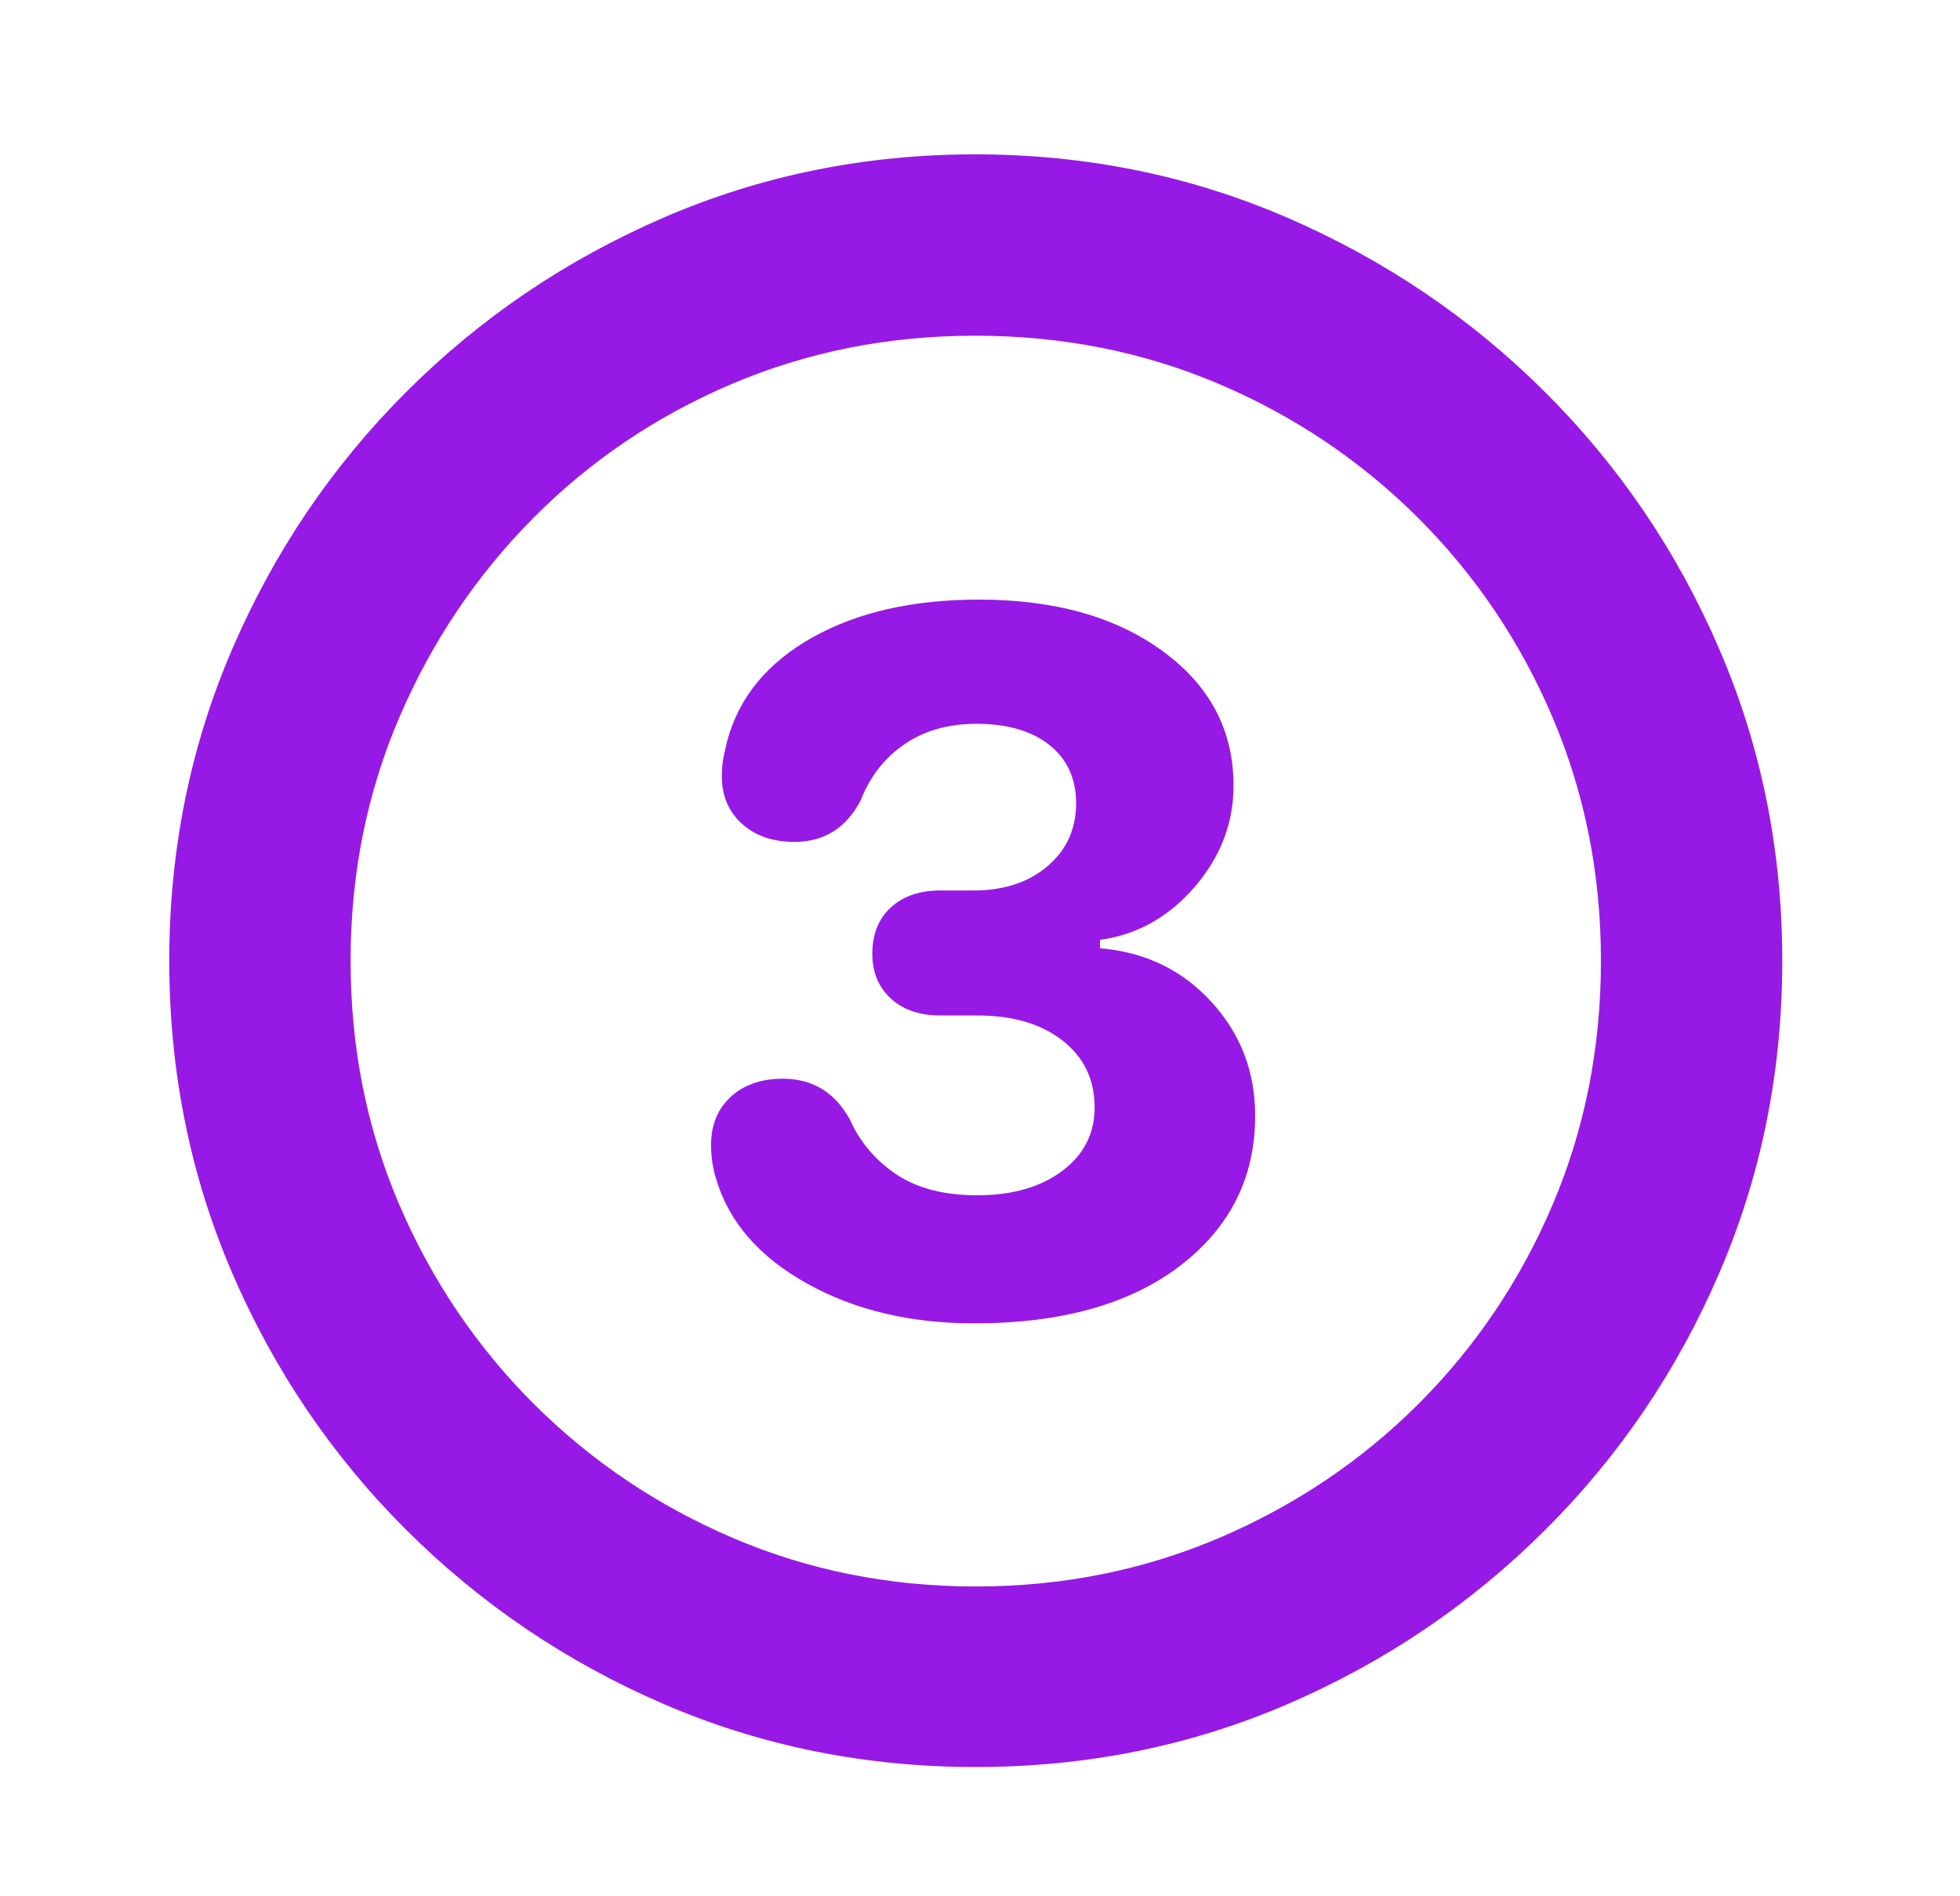 <?xml version="1.0" encoding="UTF-8"?>
<svg width="31px" height="30px" viewBox="0 0 31 30" version="1.1" xmlns="http://www.w3.org/2000/svg" xmlns:xlink="http://www.w3.org/1999/xlink">
    <title>step.3</title>
    <g id="step.3" stroke="none" stroke-width="1" fill="none" fill-rule="evenodd">
        <path d="M15.433,27.955 C17.183,27.955 18.826,27.623 20.365,26.96 C21.903,26.297 23.26,25.379 24.436,24.208 C25.611,23.036 26.531,21.679 27.194,20.136 C27.858,18.594 28.189,16.948 28.189,15.199 C28.189,13.457 27.858,11.815 27.194,10.273 C26.531,8.731 25.611,7.374 24.436,6.202 C23.26,5.03 21.901,4.111 20.358,3.443 C18.816,2.776 17.17,2.442 15.421,2.442 C13.679,2.442 12.037,2.776 10.495,3.443 C8.953,4.111 7.596,5.03 6.424,6.202 C5.252,7.374 4.335,8.731 3.671,10.273 C3.008,11.815 2.677,13.457 2.677,15.199 C2.677,16.948 3.008,18.594 3.671,20.136 C4.335,21.679 5.254,23.036 6.43,24.208 C7.606,25.379 8.963,26.297 10.501,26.96 C12.039,27.623 13.683,27.955 15.433,27.955 Z M15.433,25.099 C14.066,25.099 12.784,24.842 11.588,24.33 C10.391,23.817 9.342,23.109 8.438,22.206 C7.535,21.302 6.827,20.252 6.314,19.056 C5.802,17.86 5.545,16.574 5.545,15.199 C5.545,13.832 5.802,12.55 6.314,11.354 C6.827,10.157 7.533,9.105 8.432,8.198 C9.331,7.291 10.379,6.583 11.575,6.074 C12.772,5.565 14.053,5.311 15.421,5.311 C16.796,5.311 18.082,5.565 19.278,6.074 C20.474,6.583 21.526,7.291 22.434,8.198 C23.341,9.105 24.049,10.157 24.558,11.354 C25.066,12.55 25.321,13.832 25.321,15.199 C25.321,16.574 25.066,17.86 24.558,19.056 C24.049,20.252 23.343,21.302 22.44,22.206 C21.536,23.109 20.485,23.817 19.284,24.33 C18.084,24.842 16.8,25.099 15.433,25.099 Z M15.408,20.936 C16.784,20.936 17.868,20.633 18.662,20.027 C19.455,19.42 19.852,18.629 19.852,17.652 C19.852,16.952 19.62,16.35 19.156,15.846 C18.692,15.341 18.106,15.06 17.398,15.003 L17.398,14.869 C17.984,14.788 18.483,14.509 18.894,14.033 C19.305,13.557 19.51,13.022 19.51,12.428 C19.51,11.557 19.138,10.849 18.393,10.304 C17.648,9.758 16.678,9.486 15.482,9.486 C14.44,9.486 13.563,9.685 12.851,10.084 C12.139,10.483 11.689,11.028 11.502,11.72 C11.478,11.817 11.457,11.909 11.441,11.994 C11.425,12.08 11.417,12.175 11.417,12.281 C11.417,12.59 11.523,12.841 11.734,13.032 C11.946,13.223 12.222,13.319 12.564,13.319 C13.036,13.319 13.386,13.099 13.614,12.66 C13.76,12.285 13.99,11.99 14.304,11.775 C14.617,11.559 14.997,11.451 15.445,11.451 C15.933,11.451 16.318,11.563 16.599,11.787 C16.879,12.011 17.02,12.318 17.02,12.708 C17.02,13.115 16.869,13.447 16.568,13.703 C16.267,13.96 15.876,14.088 15.396,14.088 L14.871,14.088 C14.546,14.088 14.285,14.177 14.09,14.356 C13.895,14.535 13.797,14.78 13.797,15.089 C13.797,15.382 13.895,15.618 14.09,15.797 C14.285,15.976 14.546,16.065 14.871,16.065 L15.457,16.065 C16.019,16.065 16.468,16.198 16.806,16.462 C17.144,16.727 17.313,17.079 17.313,17.518 C17.313,17.933 17.142,18.269 16.8,18.525 C16.458,18.781 16.011,18.91 15.457,18.91 C14.928,18.91 14.499,18.798 14.169,18.574 C13.84,18.35 13.598,18.063 13.443,17.713 C13.207,17.282 12.853,17.066 12.381,17.066 C12.039,17.066 11.765,17.162 11.557,17.353 C11.35,17.545 11.246,17.799 11.246,18.116 C11.246,18.303 11.274,18.486 11.331,18.666 C11.535,19.341 12.013,19.888 12.766,20.307 C13.518,20.726 14.399,20.936 15.408,20.936 Z" id="􀀾" fill="#9719E5" fill-rule="nonzero"></path>
    </g>
</svg>